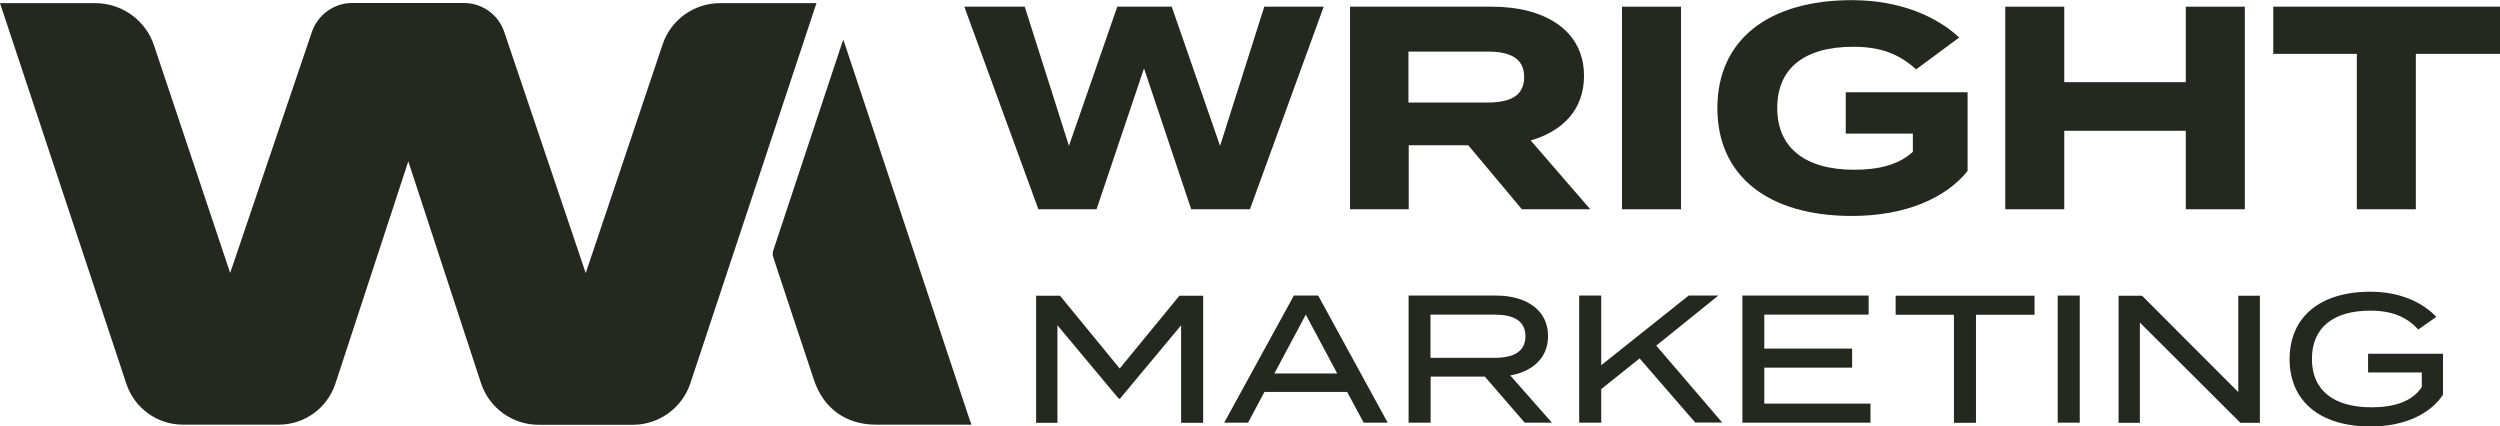 <?xml version="1.0" encoding="UTF-8"?>
<svg id="Layer_2" data-name="Layer 2" xmlns="http://www.w3.org/2000/svg" viewBox="0 0 175.85 30">
  <defs>
    <style>
      .cls-1 {
        fill: #23291f;
      }
    </style>
  </defs>
  <g id="Layer_1-2" data-name="Layer 1">
    <g>
      <path class="cls-1" d="m0,.22l8.89,26.78c.57,1.71,2.17,2.87,3.97,2.87h6.75c1.81,0,3.41-1.16,3.98-2.88l5.13-15.64,5.11,15.59c.57,1.75,2.21,2.94,4.06,2.94h6.62c1.84,0,3.47-1.18,4.05-2.92L57.43.22h-6.78c-1.83,0-3.46,1.17-4.04,2.9l-5.41,16.09-5.73-16.96c-.41-1.22-1.55-2.04-2.84-2.04h-7.85c-1.28,0-2.42.82-2.84,2.03l-5.75,16.96L10.84,3.21C10.25,1.42,8.57.22,6.69.22H0Z"/>
      <g>
        <path class="cls-1" d="m93.11.47l-5.19,14.25h-4.13l-3.32-9.91-3.34,9.91h-4.09L67.83.47h4.25l3.11,9.79,3.4-9.79h3.83l3.4,9.79,3.11-9.79h4.17Z"/>
        <path class="cls-1" d="m107.05,14.72l-3.77-4.5h-4.19v4.5h-4.13V.47h9.99c3.64,0,6.47,1.61,6.47,4.87,0,2.38-1.51,3.89-3.75,4.54l4.19,4.84h-4.82Zm-2.4-7.51c1.49,0,2.56-.41,2.56-1.79s-1.08-1.79-2.56-1.79h-5.58v3.58h5.58Z"/>
        <path class="cls-1" d="m114.09,14.72V.47h4.15v14.25h-4.15Z"/>
        <path class="cls-1" d="m138.4,12.03c-1.53,1.89-4.34,3.16-8.14,3.16-5.84,0-9.46-2.77-9.46-7.59s3.62-7.59,9.46-7.59c3.52,0,6.07,1.24,7.55,2.63l-3.03,2.24c-1.22-1.1-2.5-1.59-4.42-1.59-3.46,0-5.35,1.53-5.35,4.31s1.95,4.34,5.41,4.34c1.75,0,3.13-.35,4.13-1.26v-1.28h-4.72v-2.91h8.57v5.56Z"/>
        <path class="cls-1" d="m157.9.47v14.25h-4.15v-5.52h-8.55v5.52h-4.15V.47h4.15v5.31h8.55V.47h4.15Z"/>
        <path class="cls-1" d="m175.85,3.79h-5.92v10.93h-4.15V3.79h-5.88V.47h15.96v3.32Z"/>
      </g>
      <g>
        <path class="cls-1" d="m84.63,20.8v8.94h-1.55v-6.86l-4.3,5.16h-.09l-4.31-5.16v6.86h-1.5v-8.94h1.68l4.2,5.12,4.2-5.12h1.67Z"/>
        <path class="cls-1" d="m94.74,27.57h-5.8l-1.15,2.16h-1.68l4.9-8.94h1.71l4.89,8.94h-1.69l-1.16-2.16Zm-.68-1.3l-2.21-4.14-2.21,4.14h4.42Z"/>
        <path class="cls-1" d="m107.25,29.73l-2.81-3.24h-3.81v3.24h-1.55v-8.94h6.15c2.11,0,3.66,1,3.66,2.85,0,1.54-1.09,2.49-2.66,2.77l2.93,3.32h-1.91Zm-2.12-4.56c1.29,0,2.17-.41,2.17-1.52s-.88-1.52-2.17-1.52h-4.51v3.04h4.51Z"/>
        <path class="cls-1" d="m119.25,29.73l-3.92-4.52-2.7,2.16v2.36h-1.55v-8.94h1.55v4.9l6.15-4.9h2.09l-4.37,3.52,4.64,5.41h-1.9Z"/>
        <path class="cls-1" d="m131.57,28.39v1.34h-9.01v-8.94h8.88v1.34h-7.34v2.39h6.18v1.34h-6.18v2.53h7.47Z"/>
        <path class="cls-1" d="m143.11,22.14h-4.12v7.6h-1.55v-7.6h-4.1v-1.34h9.77v1.34Z"/>
        <path class="cls-1" d="m144.74,29.73v-8.94h1.55v8.94h-1.55Z"/>
        <path class="cls-1" d="m158.96,20.8v8.94h-1.37l-7.07-7.05v7.05h-1.5v-8.94h1.65l6.77,6.78v-6.78h1.51Z"/>
        <path class="cls-1" d="m171.86,27.73c-.83,1.31-2.62,2.27-5.11,2.27-3.57,0-5.7-1.79-5.7-4.74s2.13-4.74,5.67-4.74c2.22,0,3.75.82,4.65,1.77l-1.27.89c-.8-.89-1.86-1.33-3.37-1.33-2.55,0-4.11,1.15-4.11,3.4s1.59,3.4,4.19,3.4c1.59,0,2.88-.41,3.54-1.43v-1.02h-3.78v-1.32h5.27v2.84Z"/>
      </g>
      <path class="cls-1" d="m68.32,29.87c-2.24,0-4.47,0-6.71,0-2.1,0-3.69-1.14-4.35-3.13-.96-2.88-1.92-5.76-2.87-8.65-.04-.12-.05-.27-.02-.4,0-.02.01-.05.02-.07,1.61-4.86,3.22-9.72,4.84-14.59.02-.06.05-.12.09-.24.23.68.44,1.31.65,1.95,2.75,8.27,5.49,16.54,8.24,24.8.03.09.07.18.11.27v.06Z"/>
    </g>
  </g>
</svg>